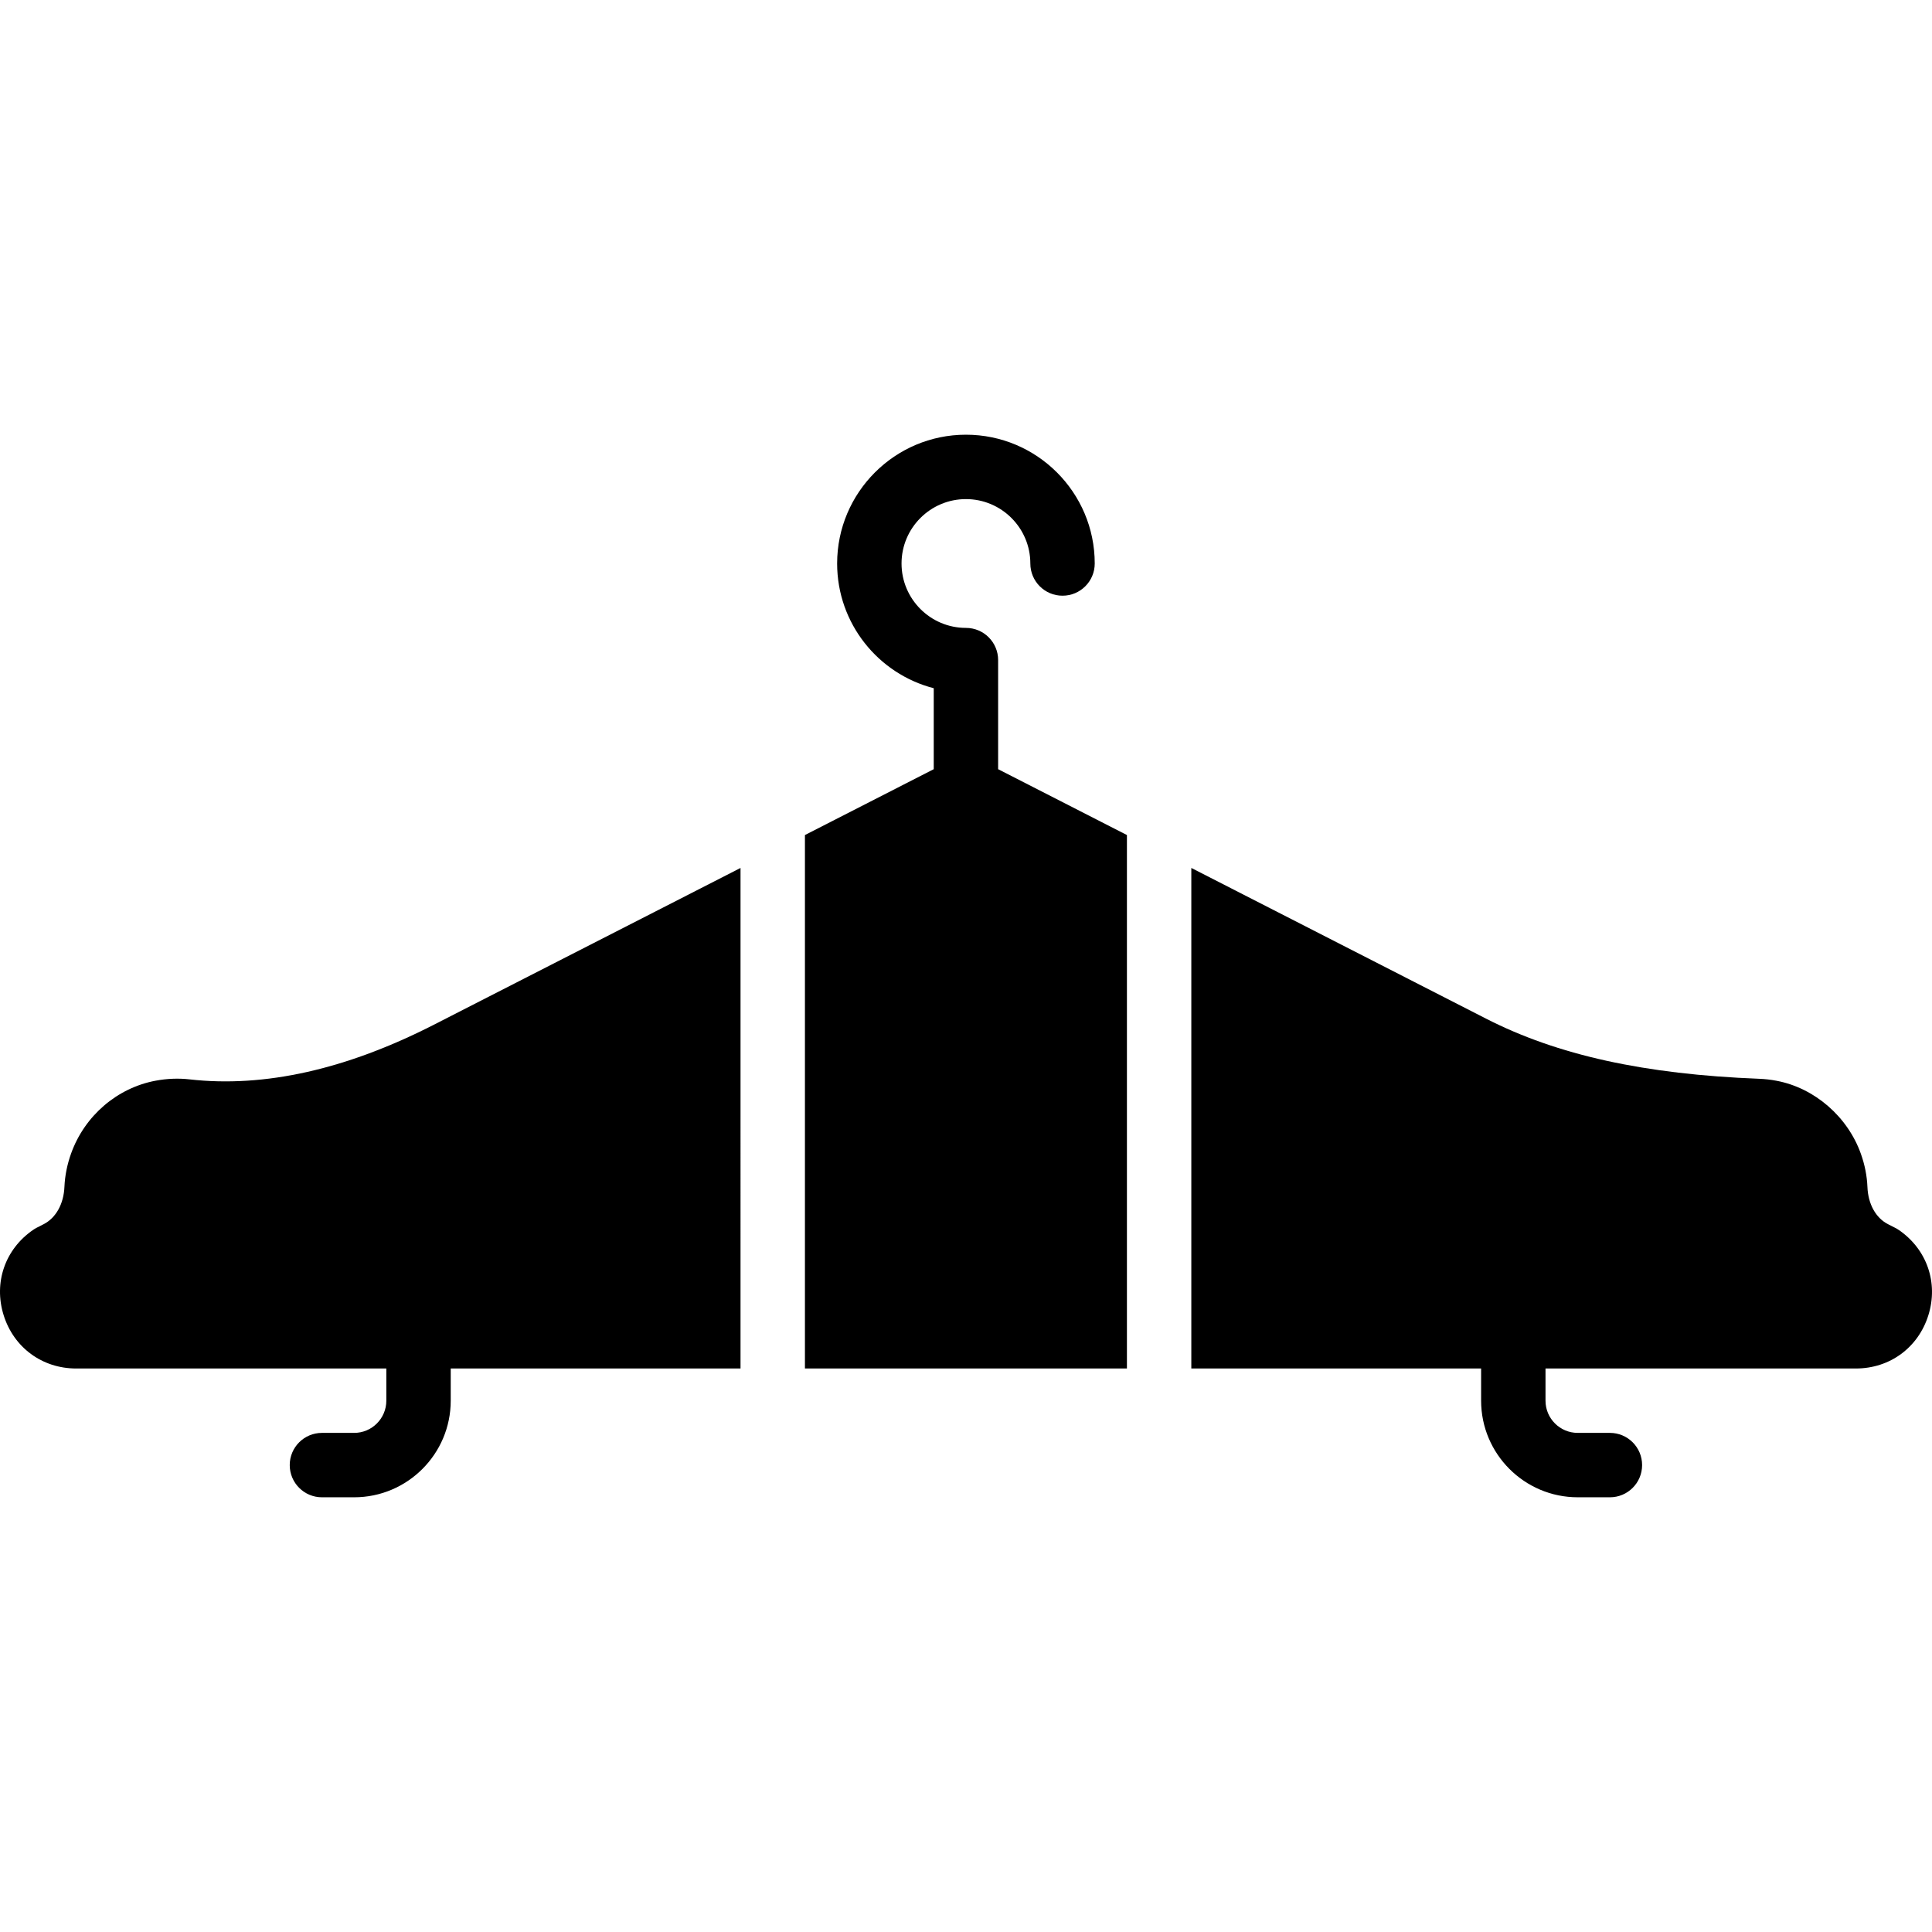 <?xml version="1.0" encoding="iso-8859-1"?>
<!-- Uploaded to: SVG Repo, www.svgrepo.com, Generator: SVG Repo Mixer Tools -->
<svg fill="#000000" height="800px" width="800px" version="1.1" id="Layer_1" xmlns="http://www.w3.org/2000/svg" xmlns:xlink="http://www.w3.org/1999/xlink" 
	 viewBox="0 0 503.615 503.615" xml:space="preserve">
<g>
	<g>
		<g>
			<path d="M260.184,172.068c0-4.642-3.752-8.393-8.393-8.393c-9.258,0-16.787-7.529-16.787-16.787
				c0-9.258,7.529-16.787,16.787-16.787c9.258,0,16.787,7.529,16.787,16.787c0,4.642,3.752,8.393,8.393,8.393
				c4.642,0,8.393-3.752,8.393-8.393c0-18.516-15.058-33.574-33.574-33.574s-33.574,15.058-33.574,33.574
				c0,15.612,10.71,28.781,25.18,32.508v21.11l-33.574,17.165v139.054h83.934V217.669l-33.574-17.165V172.068z"/>
			<path d="M495.02,320.658c-0.302-0.21-0.621-0.403-0.957-0.571l-1.922-0.982c-3.173-1.62-5.179-5.246-5.355-9.678
				c-0.117-2.896-0.688-5.8-1.704-8.645c-3.441-9.703-12.078-17.181-21.966-19.053c-1.519-0.294-3.047-0.462-4.532-0.52
				c-29.948-1.167-52.577-6.152-71.218-15.679l-76.825-39.281v130.476h75.541v8.393c0,13.883,11.298,25.18,25.18,25.18h8.393
				c4.642,0,8.393-3.752,8.393-8.393c0-4.642-3.752-8.393-8.393-8.393h-8.393c-4.625,0-8.393-3.76-8.393-8.393v-8.393h80.921
				c8.847,0,16.258-5.464,18.885-13.9C505.31,334.381,502.297,325.685,495.02,320.658z"/>
			<path d="M49.438,281.363c-2.946-0.336-5.917-0.21-8.88,0.344c-10.055,1.888-18.499,9.157-22.016,18.952
				c-1.024,2.837-1.612,5.758-1.746,8.704c-0.185,4.465-2.216,8.116-5.431,9.753l-1.838,0.94c-0.319,0.168-0.63,0.353-0.923,0.562
				c-7.286,5.019-10.299,13.723-7.663,22.184c2.627,8.452,10.055,13.925,18.91,13.925h80.854v8.393c0,4.625-3.76,8.393-8.393,8.393
				h-8.393c-4.633,0-8.393,3.752-8.393,8.393c0,4.633,3.76,8.393,8.393,8.393h8.393c13.891,0,25.18-11.298,25.18-25.18v-8.393
				h75.541V226.252l-79.948,40.868C90.305,278.761,68.936,283.57,49.438,281.363z"/>
		</g>
	</g>
</g>
</svg>
